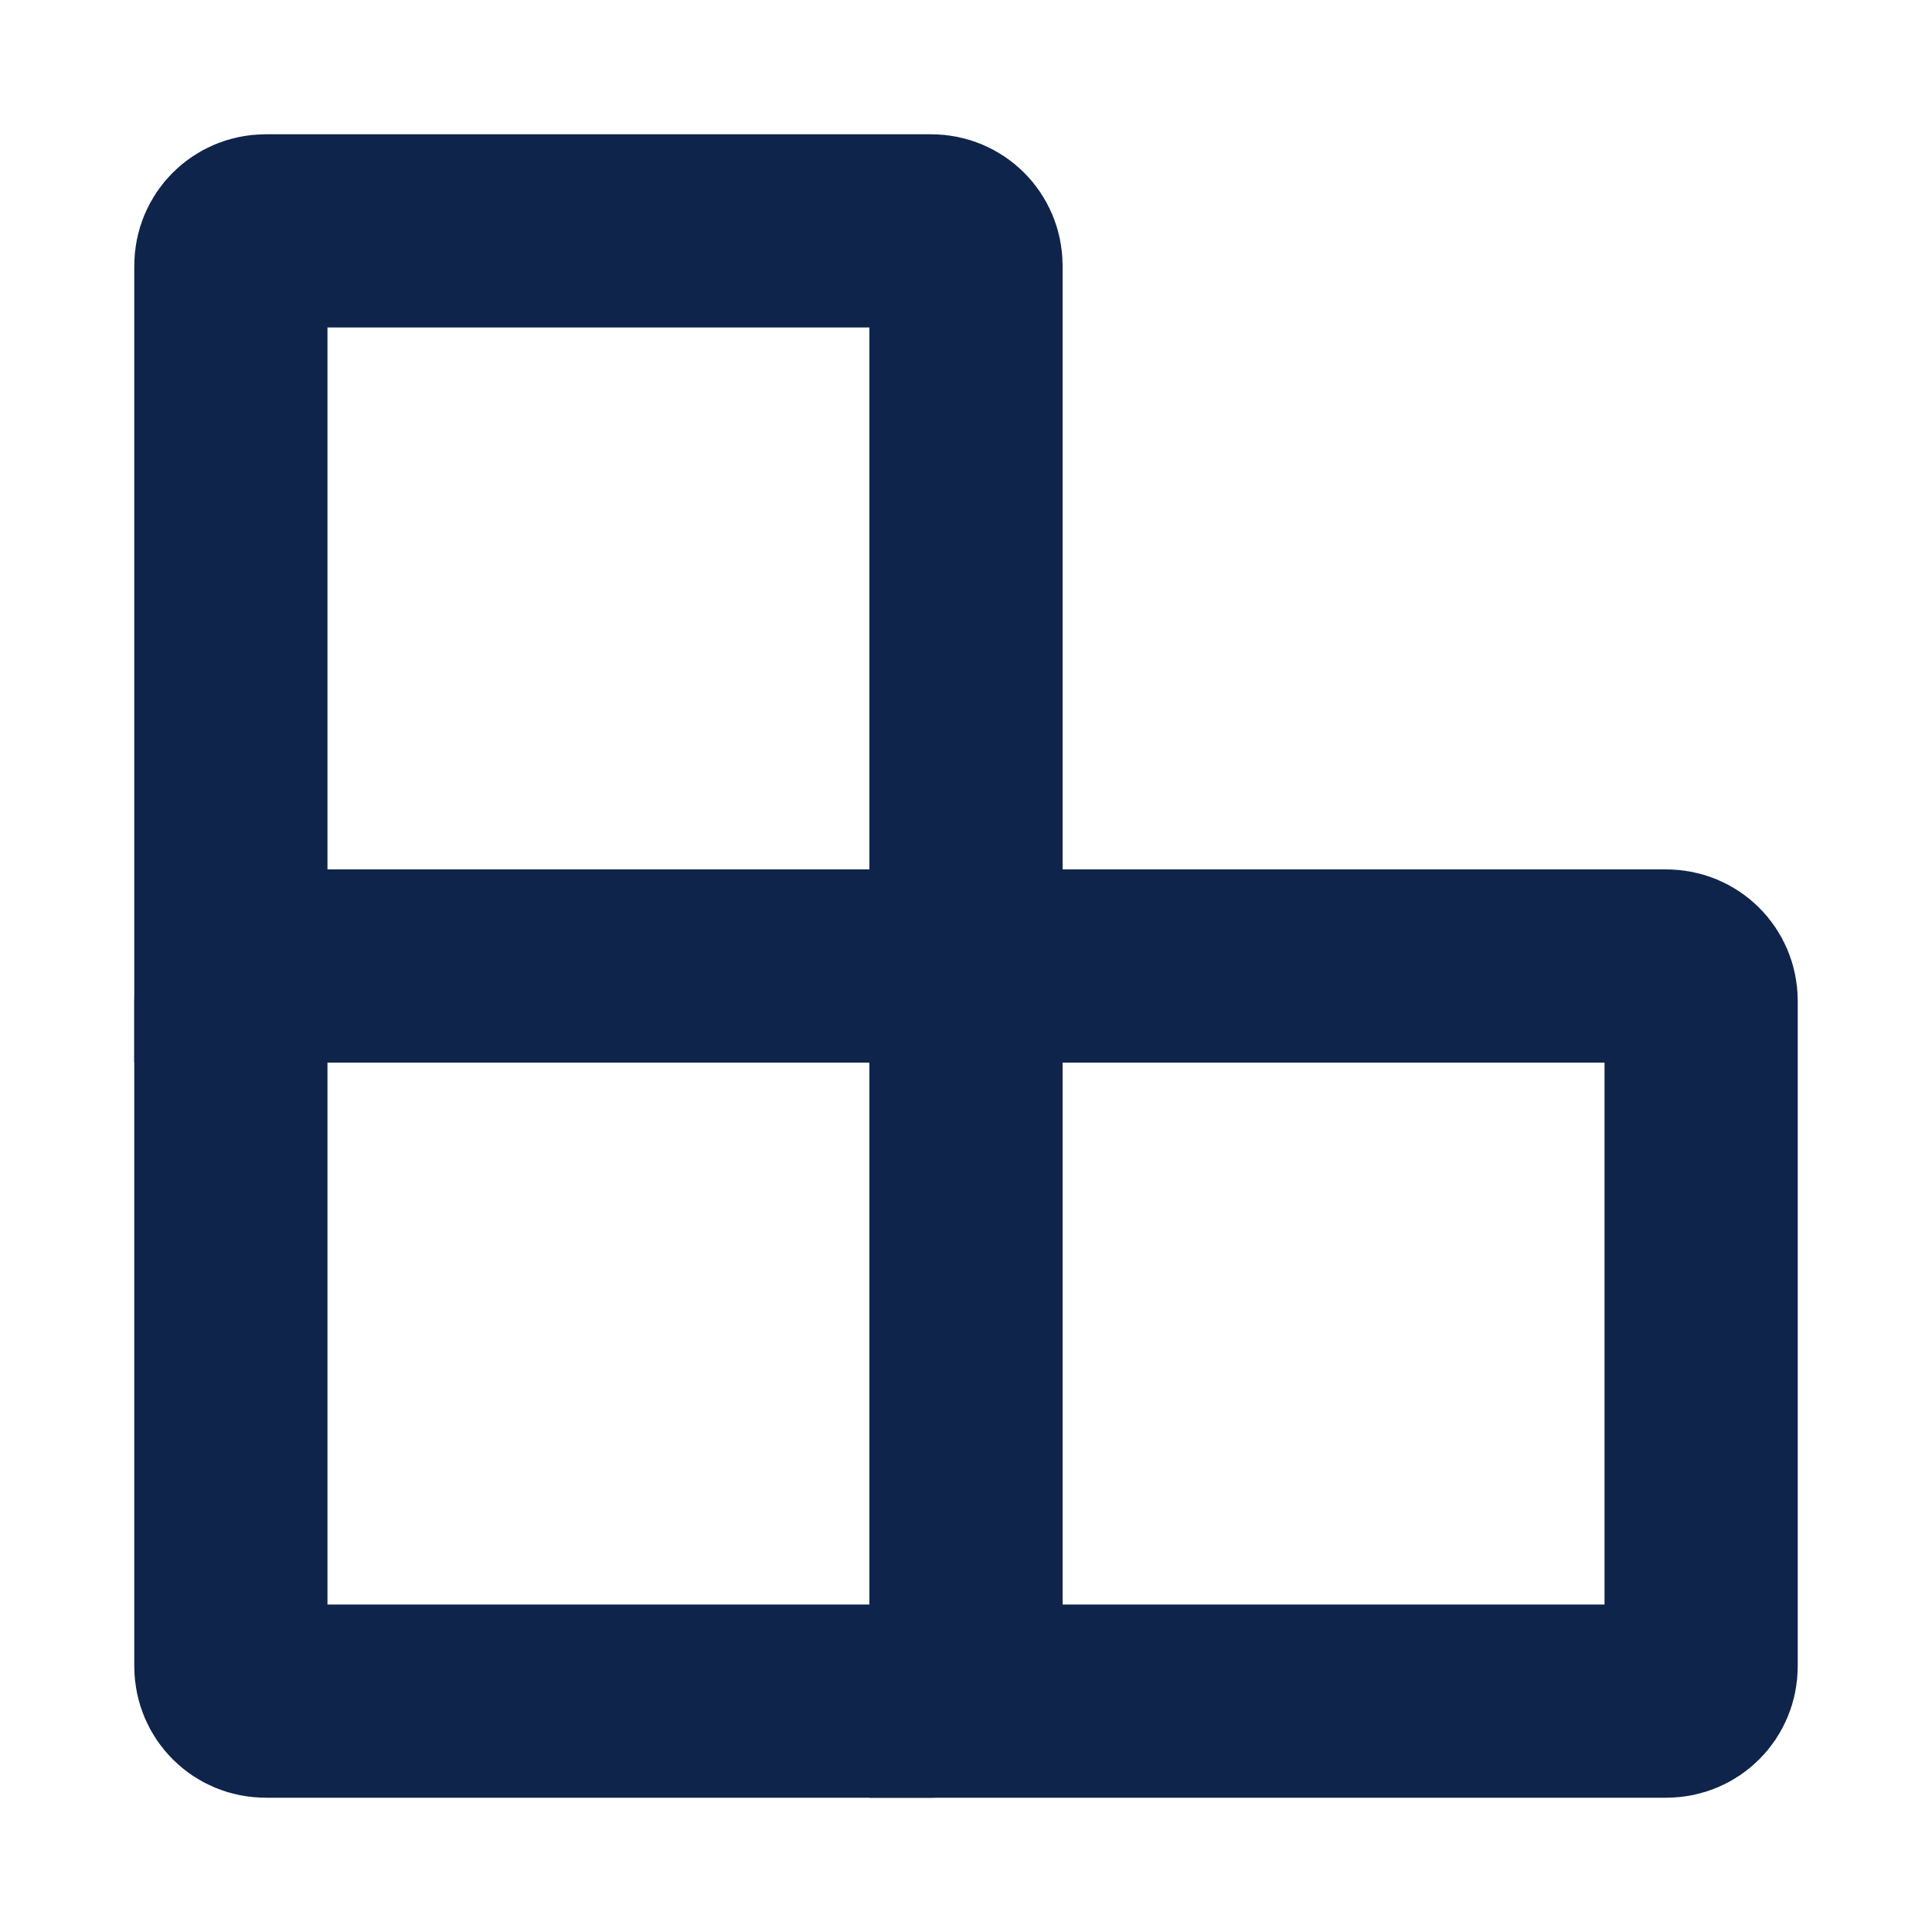 <?xml version="1.0" encoding="utf-8"?>
<!-- Generator: Adobe Illustrator 27.9.3, SVG Export Plug-In . SVG Version: 9.03 Build 53313)  -->
<svg version="1.1" id="Layer_1" xmlns="http://www.w3.org/2000/svg" xmlns:xlink="http://www.w3.org/1999/xlink" x="0px" y="0px"
	 viewBox="0 0 20 20" style="enable-background:new 0 0 20 20;" xml:space="preserve">
<style type="text/css">
	.st0{fill:none;stroke:#0E244B;stroke-width:2;stroke-miterlimit:10;}
	.st1{fill:none;stroke:#04254E;stroke-width:2;stroke-miterlimit:10;}
	.st2{fill:none;stroke:#04254E;stroke-width:0.5;stroke-miterlimit:10;}
	.st3{fill:none;stroke:#04254E;stroke-width:0.5;stroke-linecap:round;stroke-miterlimit:10;}
	.st4{fill:#FFFFFF;}
	.st5{fill:#04254E;stroke:#04254E;stroke-width:2;stroke-linecap:round;stroke-miterlimit:10;}
	.st6{fill:#04254E;stroke:#04254E;stroke-width:2.4;stroke-linecap:round;stroke-miterlimit:10;}
	.st7{fill:none;stroke:#04254E;stroke-width:2;stroke-linecap:round;stroke-miterlimit:10;}
</style>
<g>
	<path class="st0" d="M10,10H2.39V2.75c0-0.2,0.16-0.36,0.36-0.36h6.89c0.2,0,0.36,0.16,0.36,0.36V10z"/>
	<path class="st0" d="M9.64,17.61H2.75c-0.2,0-0.36-0.16-0.36-0.36v-6.89c0-0.2,0.16-0.36,0.36-0.36h6.89c0.2,0,0.36,0.16,0.36,0.36
		v6.89C10,17.45,9.84,17.61,9.64,17.61z"/>
	<path class="st0" d="M17.25,17.61H10V10h7.25c0.2,0,0.36,0.16,0.36,0.36v6.89C17.61,17.45,17.45,17.61,17.25,17.61z"/>
</g>
</svg>
